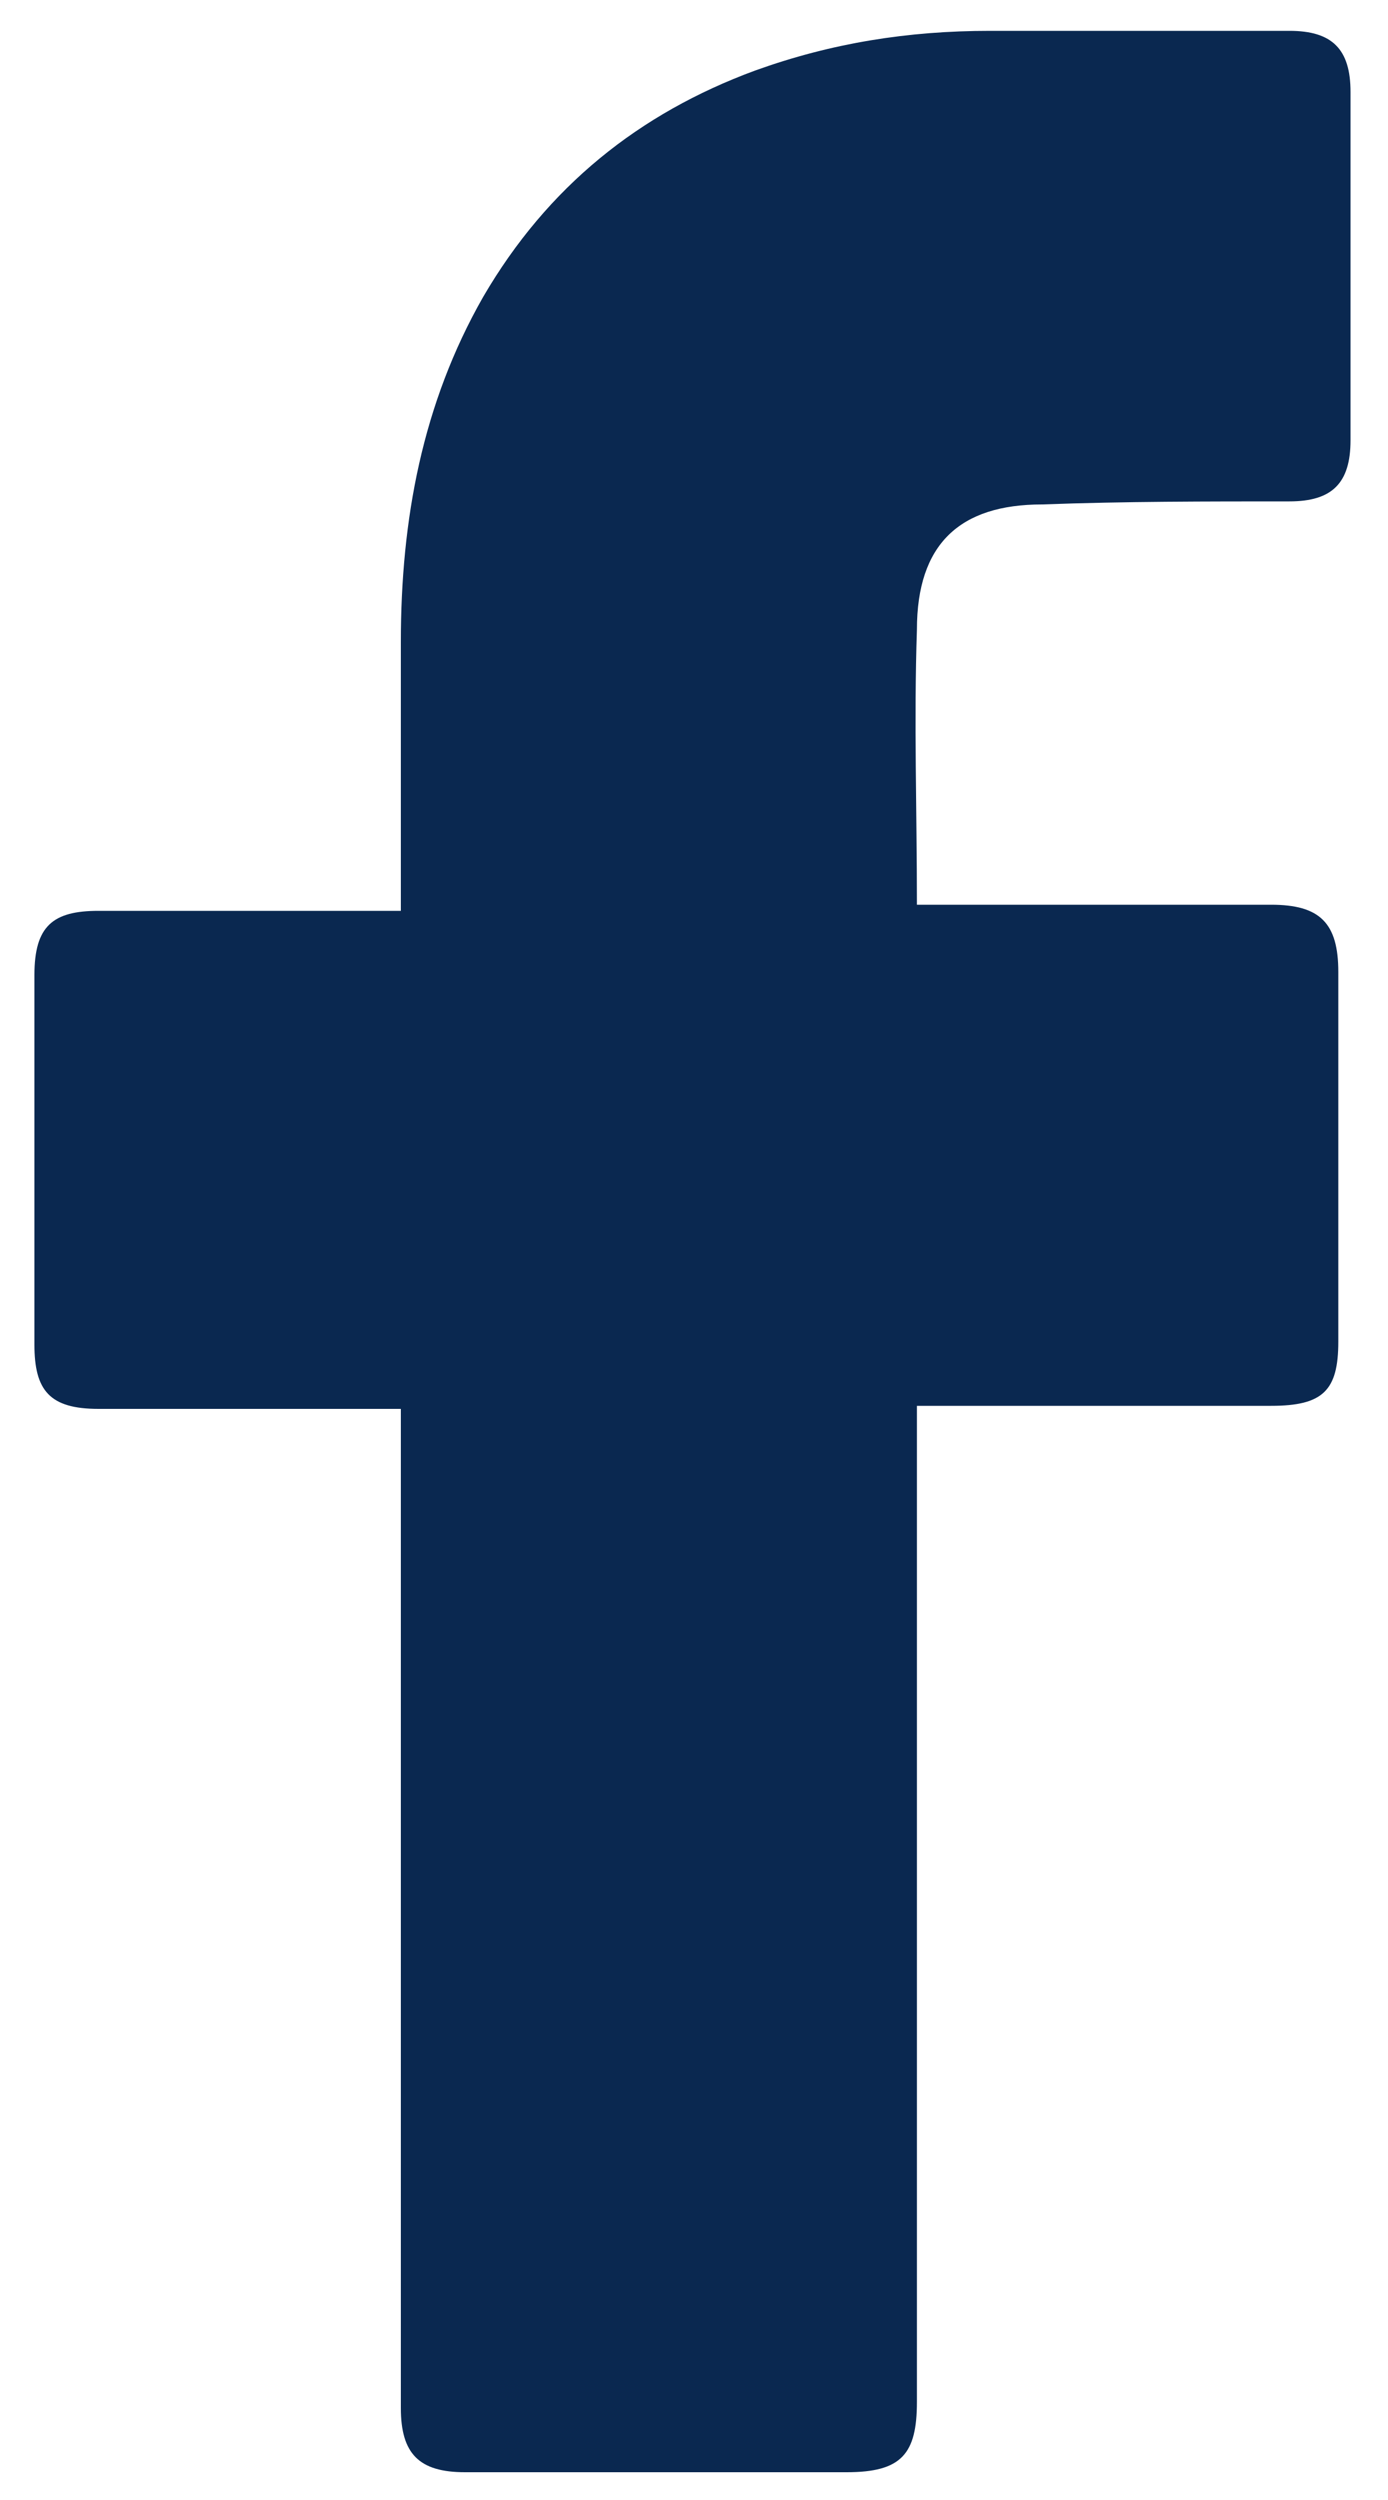 <svg width="10" height="18" viewBox="0 0 10 18" fill="none" xmlns="http://www.w3.org/2000/svg">
<path d="M2.888 10.144C2.822 10.144 1.37 10.144 0.71 10.144C0.358 10.144 0.248 10.012 0.248 9.682C0.248 8.802 0.248 7.9 0.248 7.02C0.248 6.668 0.38 6.558 0.71 6.558H2.888C2.888 6.492 2.888 5.216 2.888 4.622C2.888 3.742 3.042 2.906 3.482 2.136C3.944 1.344 4.604 0.816 5.44 0.508C5.99 0.31 6.54 0.222 7.134 0.222H9.29C9.598 0.222 9.73 0.354 9.73 0.662V3.17C9.73 3.478 9.598 3.61 9.29 3.61C8.696 3.61 8.102 3.61 7.508 3.632C6.914 3.632 6.606 3.918 6.606 4.534C6.584 5.194 6.606 5.832 6.606 6.514H9.158C9.51 6.514 9.642 6.646 9.642 6.998V9.66C9.642 10.012 9.532 10.122 9.158 10.122C8.366 10.122 6.672 10.122 6.606 10.122V17.294C6.606 17.668 6.496 17.8 6.1 17.8C5.176 17.8 4.274 17.8 3.35 17.8C3.02 17.8 2.888 17.668 2.888 17.338C2.888 15.028 2.888 10.21 2.888 10.144Z" fill="#0A2850"/>
</svg>
